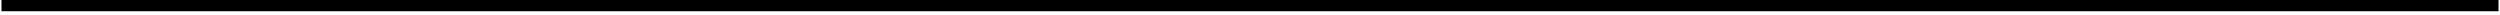 <?xml version="1.0" encoding="UTF-8"?>
<!DOCTYPE svg PUBLIC '-//W3C//DTD SVG 1.0//EN'
          'http://www.w3.org/TR/2001/REC-SVG-20010904/DTD/svg10.dtd'>
<svg height="1" stroke="#000" stroke-linecap="square" stroke-miterlimit="10" viewBox="0 0 166.8 1" width="167" xmlns="http://www.w3.org/2000/svg" xmlns:xlink="http://www.w3.org/1999/xlink"
><defs
  ><clipPath id="a"
    ><path d="M0 0V.75H166.8V0Z"
    /></clipPath
    ><clipPath clip-path="url(#a)" id="b"
    ><path d="M-395.75 57.78H199.5v-842H-395.75Zm0 0"
    /></clipPath
  ></defs
  ><g
  ><g fill="#131D32" stroke="#131D32" stroke-linecap="butt" stroke-width=".75"
    ><path clip-path="url(#b)" d="M0 .38H166.8" fill="none"
    /></g
  ></g
></svg
>
